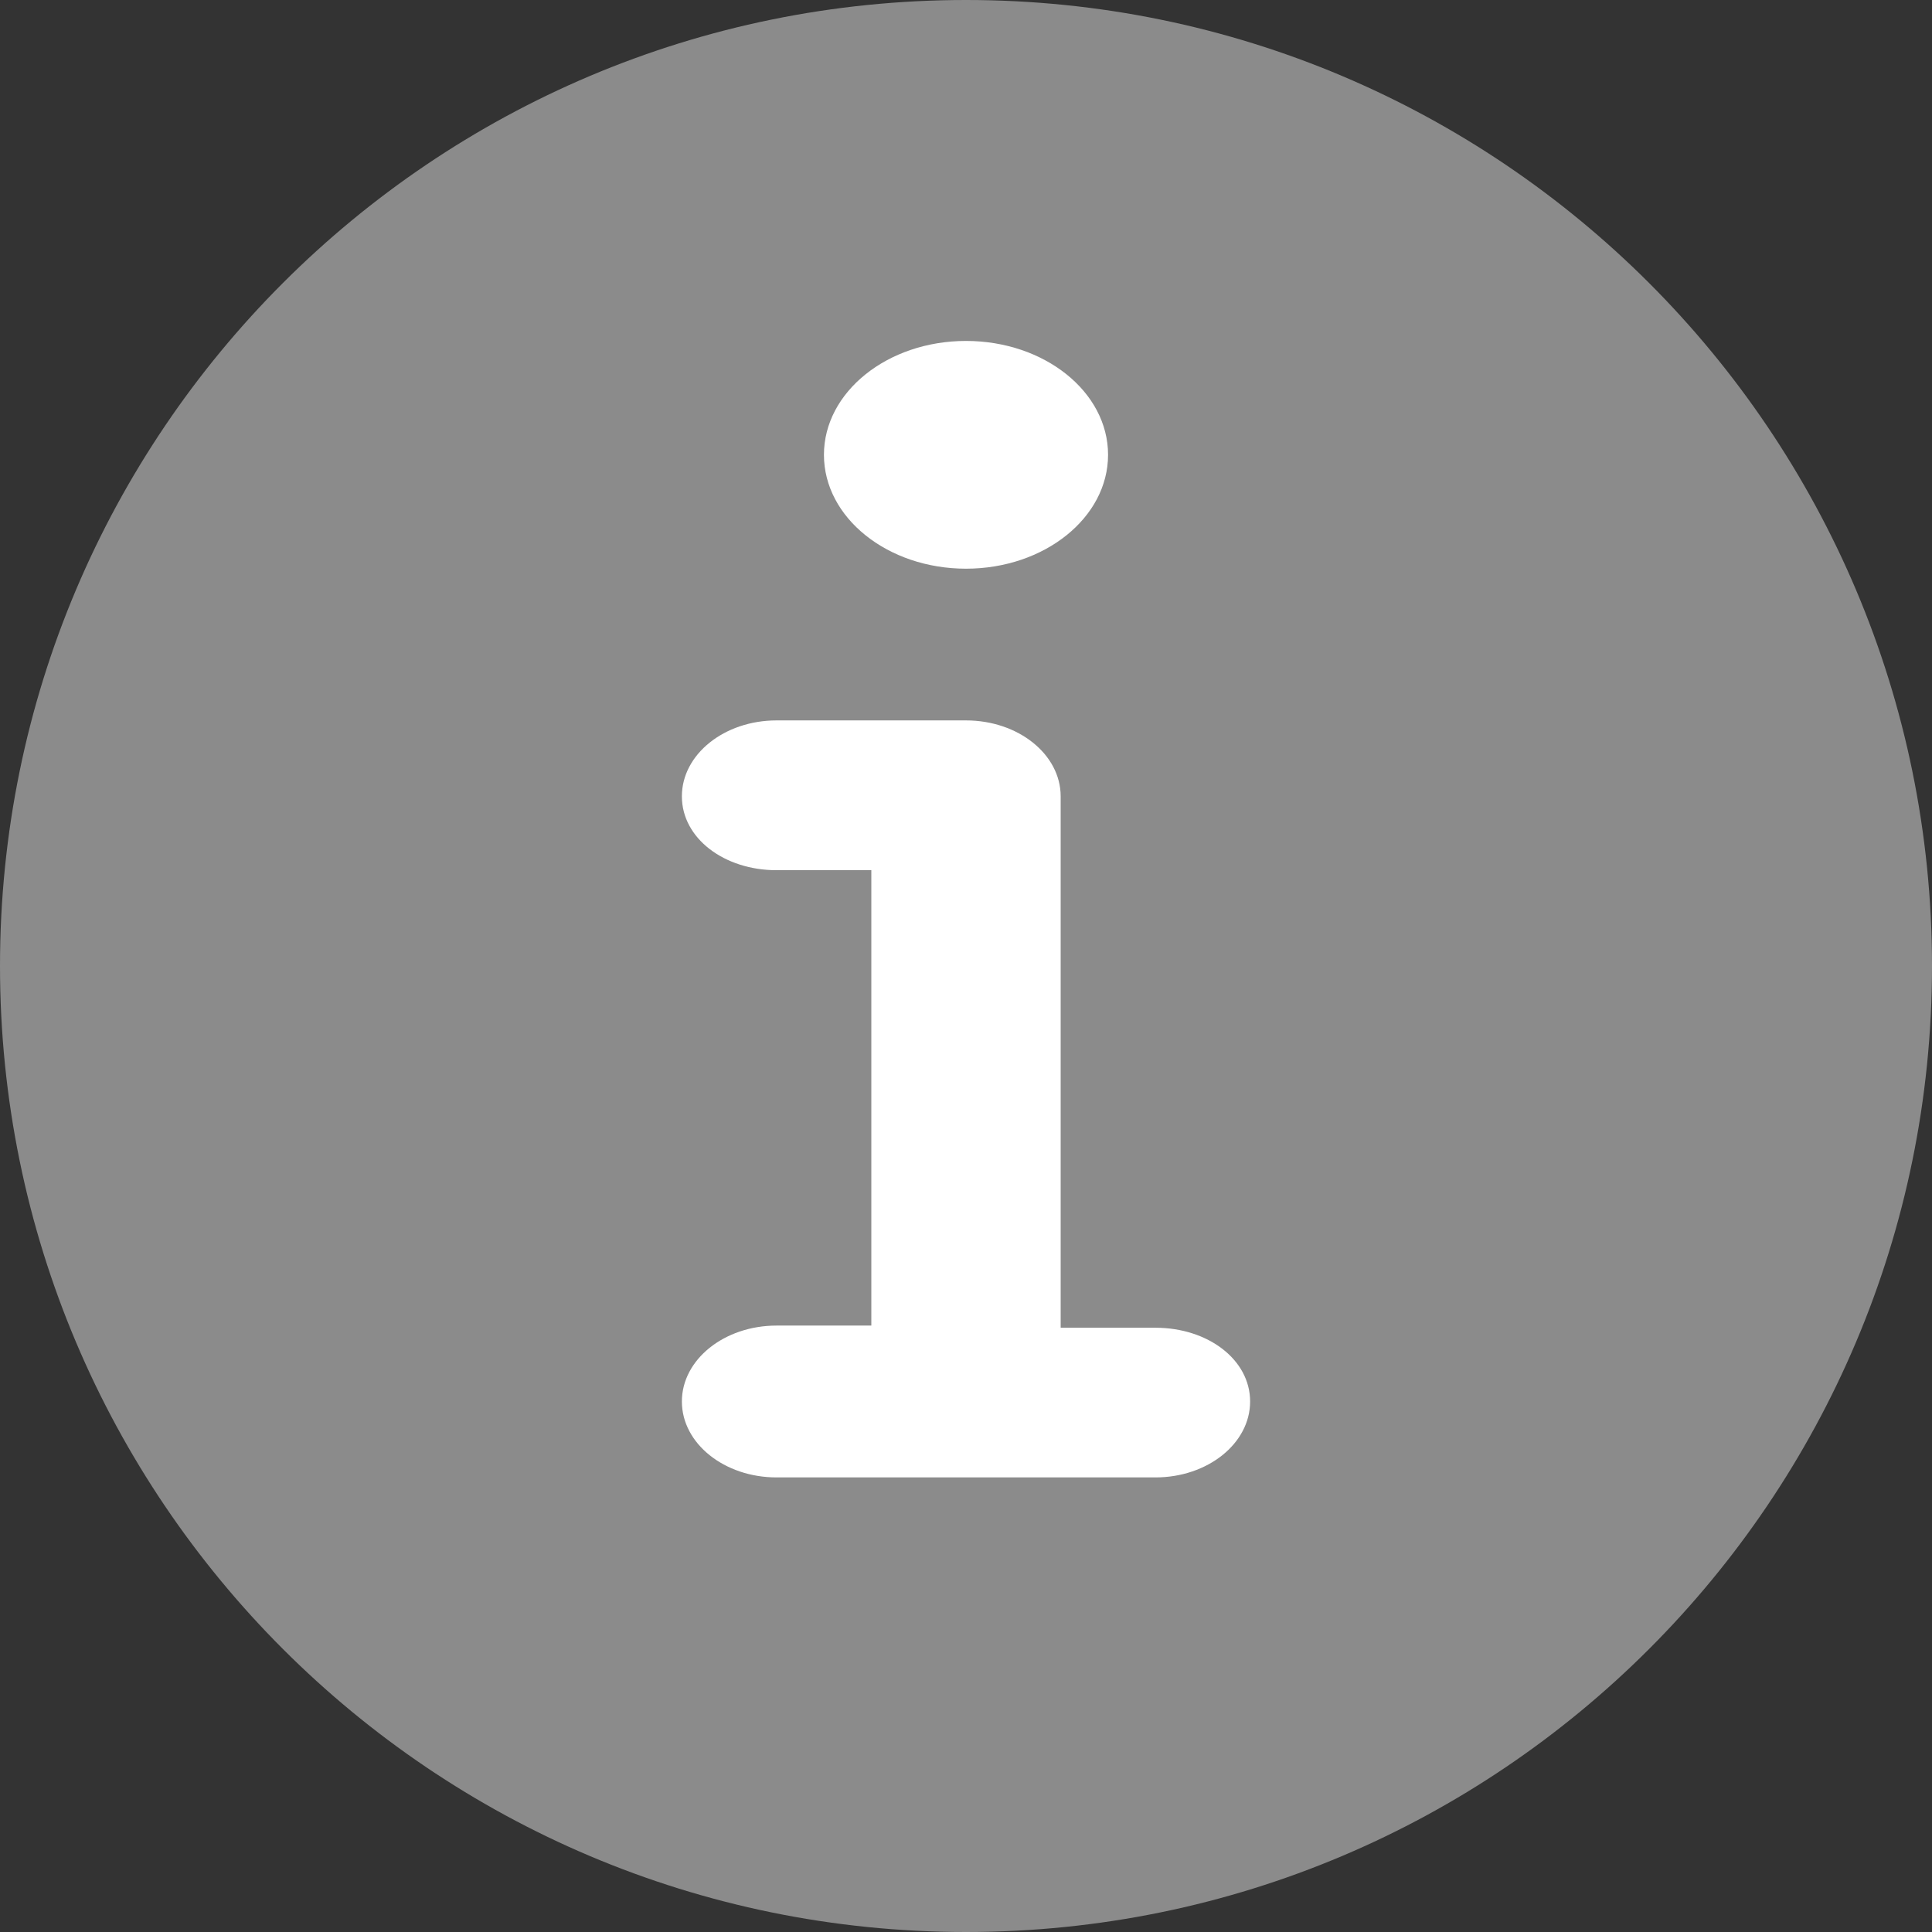 <svg width="17" height="17" viewBox="0 0 17 17" fill="none" xmlns="http://www.w3.org/2000/svg">
<rect x="0" y="0" width="17" height="17" fill="#333333" stroke="none"/>
<path d="M0 8.5C0 3.806 3.806 0 8.5 0C13.194 0 17 3.806 17 8.5C17 13.194 13.194 17 8.5 17C3.806 17 0 13.194 0 8.5Z" fill="#8B8B8B"/>
<path d="M10.167 11.683H9.333V7.007C9.333 6.638 8.96 6.339 8.5 6.339H6.833C6.373 6.339 6 6.638 6 7.007C6 7.377 6.373 7.657 6.833 7.657H7.667V11.664H6.833C6.373 11.664 6 11.963 6 12.332C6 12.701 6.373 13 6.833 13H10.167C10.627 13 11 12.701 11 12.332C11 11.963 10.628 11.683 10.167 11.683ZM8.5 5.004C9.19 5.004 9.75 4.555 9.75 4.002C9.75 3.448 9.19 3 8.5 3C7.81 3 7.25 3.449 7.25 4.002C7.25 4.555 7.81 5.004 8.5 5.004Z" fill="white"/>
</svg>

